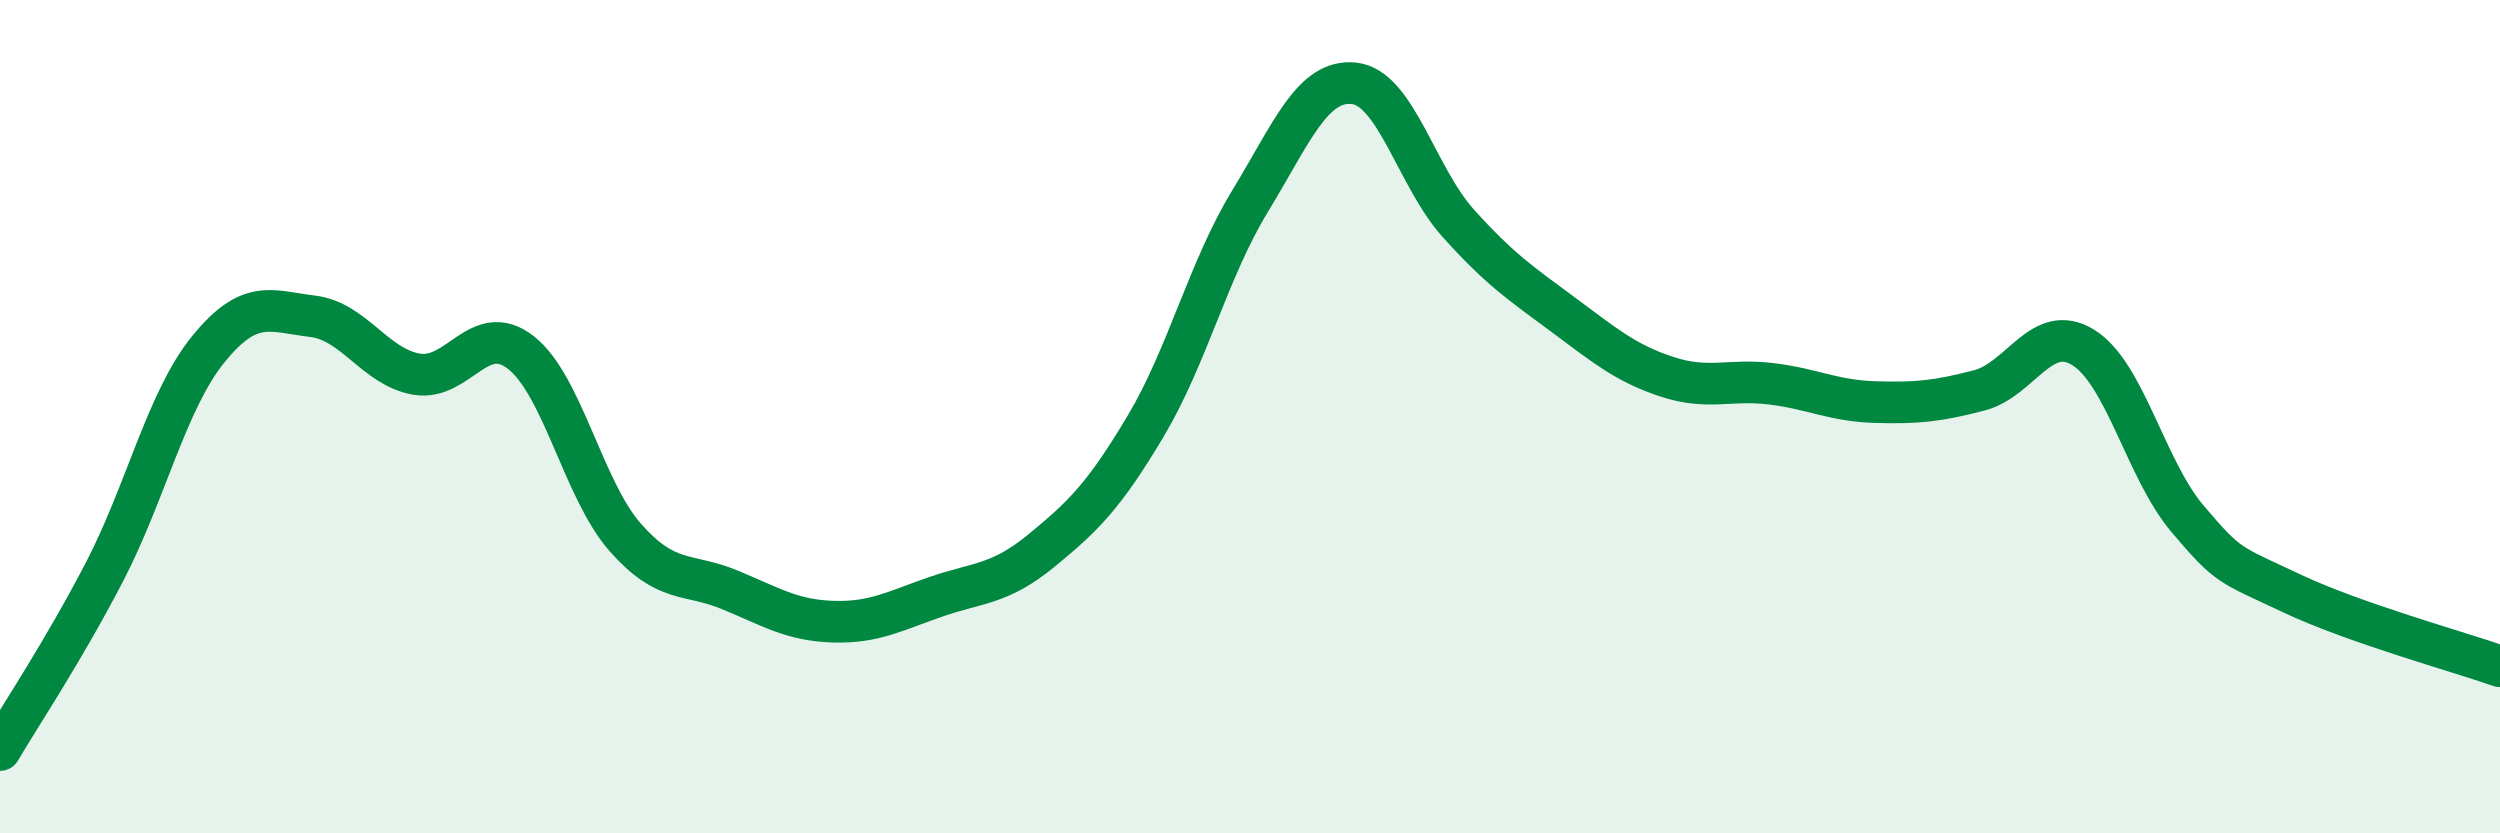 
    <svg width="60" height="20" viewBox="0 0 60 20" xmlns="http://www.w3.org/2000/svg">
      <path
        d="M 0,18 C 0.5,17.15 1.5,15.66 2.5,13.74 C 3.5,11.82 4,9.61 5,8.38 C 6,7.15 6.5,7.47 7.5,7.59 C 8.5,7.71 9,8.81 10,8.98 C 11,9.15 11.5,7.68 12.5,8.46 C 13.5,9.24 14,11.75 15,12.89 C 16,14.03 16.5,13.74 17.5,14.15 C 18.5,14.56 19,14.89 20,14.92 C 21,14.95 21.5,14.65 22.5,14.31 C 23.5,13.97 24,14.03 25,13.21 C 26,12.39 26.5,11.9 27.5,10.22 C 28.5,8.54 29,6.47 30,4.83 C 31,3.19 31.5,1.89 32.5,2 C 33.5,2.11 34,4.25 35,5.36 C 36,6.47 36.5,6.8 37.5,7.54 C 38.5,8.28 39,8.71 40,9.04 C 41,9.37 41.5,9.09 42.5,9.21 C 43.5,9.33 44,9.62 45,9.65 C 46,9.68 46.5,9.63 47.5,9.37 C 48.5,9.11 49,7.72 50,8.34 C 51,8.96 51.5,11.27 52.5,12.45 C 53.5,13.63 53.5,13.53 55,14.24 C 56.5,14.95 59,15.64 60,15.99L60 20L0 20Z"
        fill="#008740"
        opacity="0.1"
        stroke-linecap="round"
        stroke-linejoin="round"
      />
      <path
        d="M 0,18 C 0.5,17.15 1.5,15.66 2.5,13.74 C 3.5,11.82 4,9.61 5,8.38 C 6,7.15 6.5,7.47 7.5,7.59 C 8.5,7.71 9,8.81 10,8.98 C 11,9.15 11.5,7.68 12.5,8.46 C 13.5,9.24 14,11.75 15,12.89 C 16,14.03 16.5,13.74 17.5,14.15 C 18.5,14.56 19,14.89 20,14.92 C 21,14.95 21.5,14.65 22.5,14.31 C 23.5,13.97 24,14.03 25,13.21 C 26,12.39 26.5,11.9 27.5,10.22 C 28.5,8.54 29,6.47 30,4.83 C 31,3.19 31.5,1.89 32.5,2 C 33.5,2.11 34,4.25 35,5.36 C 36,6.47 36.5,6.8 37.5,7.54 C 38.5,8.28 39,8.71 40,9.04 C 41,9.37 41.5,9.09 42.5,9.21 C 43.5,9.33 44,9.62 45,9.65 C 46,9.68 46.5,9.63 47.5,9.37 C 48.5,9.11 49,7.72 50,8.34 C 51,8.96 51.5,11.27 52.5,12.45 C 53.5,13.63 53.5,13.53 55,14.24 C 56.5,14.95 59,15.64 60,15.99"
        stroke="#008740"
        stroke-width="1"
        fill="none"
        stroke-linecap="round"
        stroke-linejoin="round"
      />
    </svg>
  